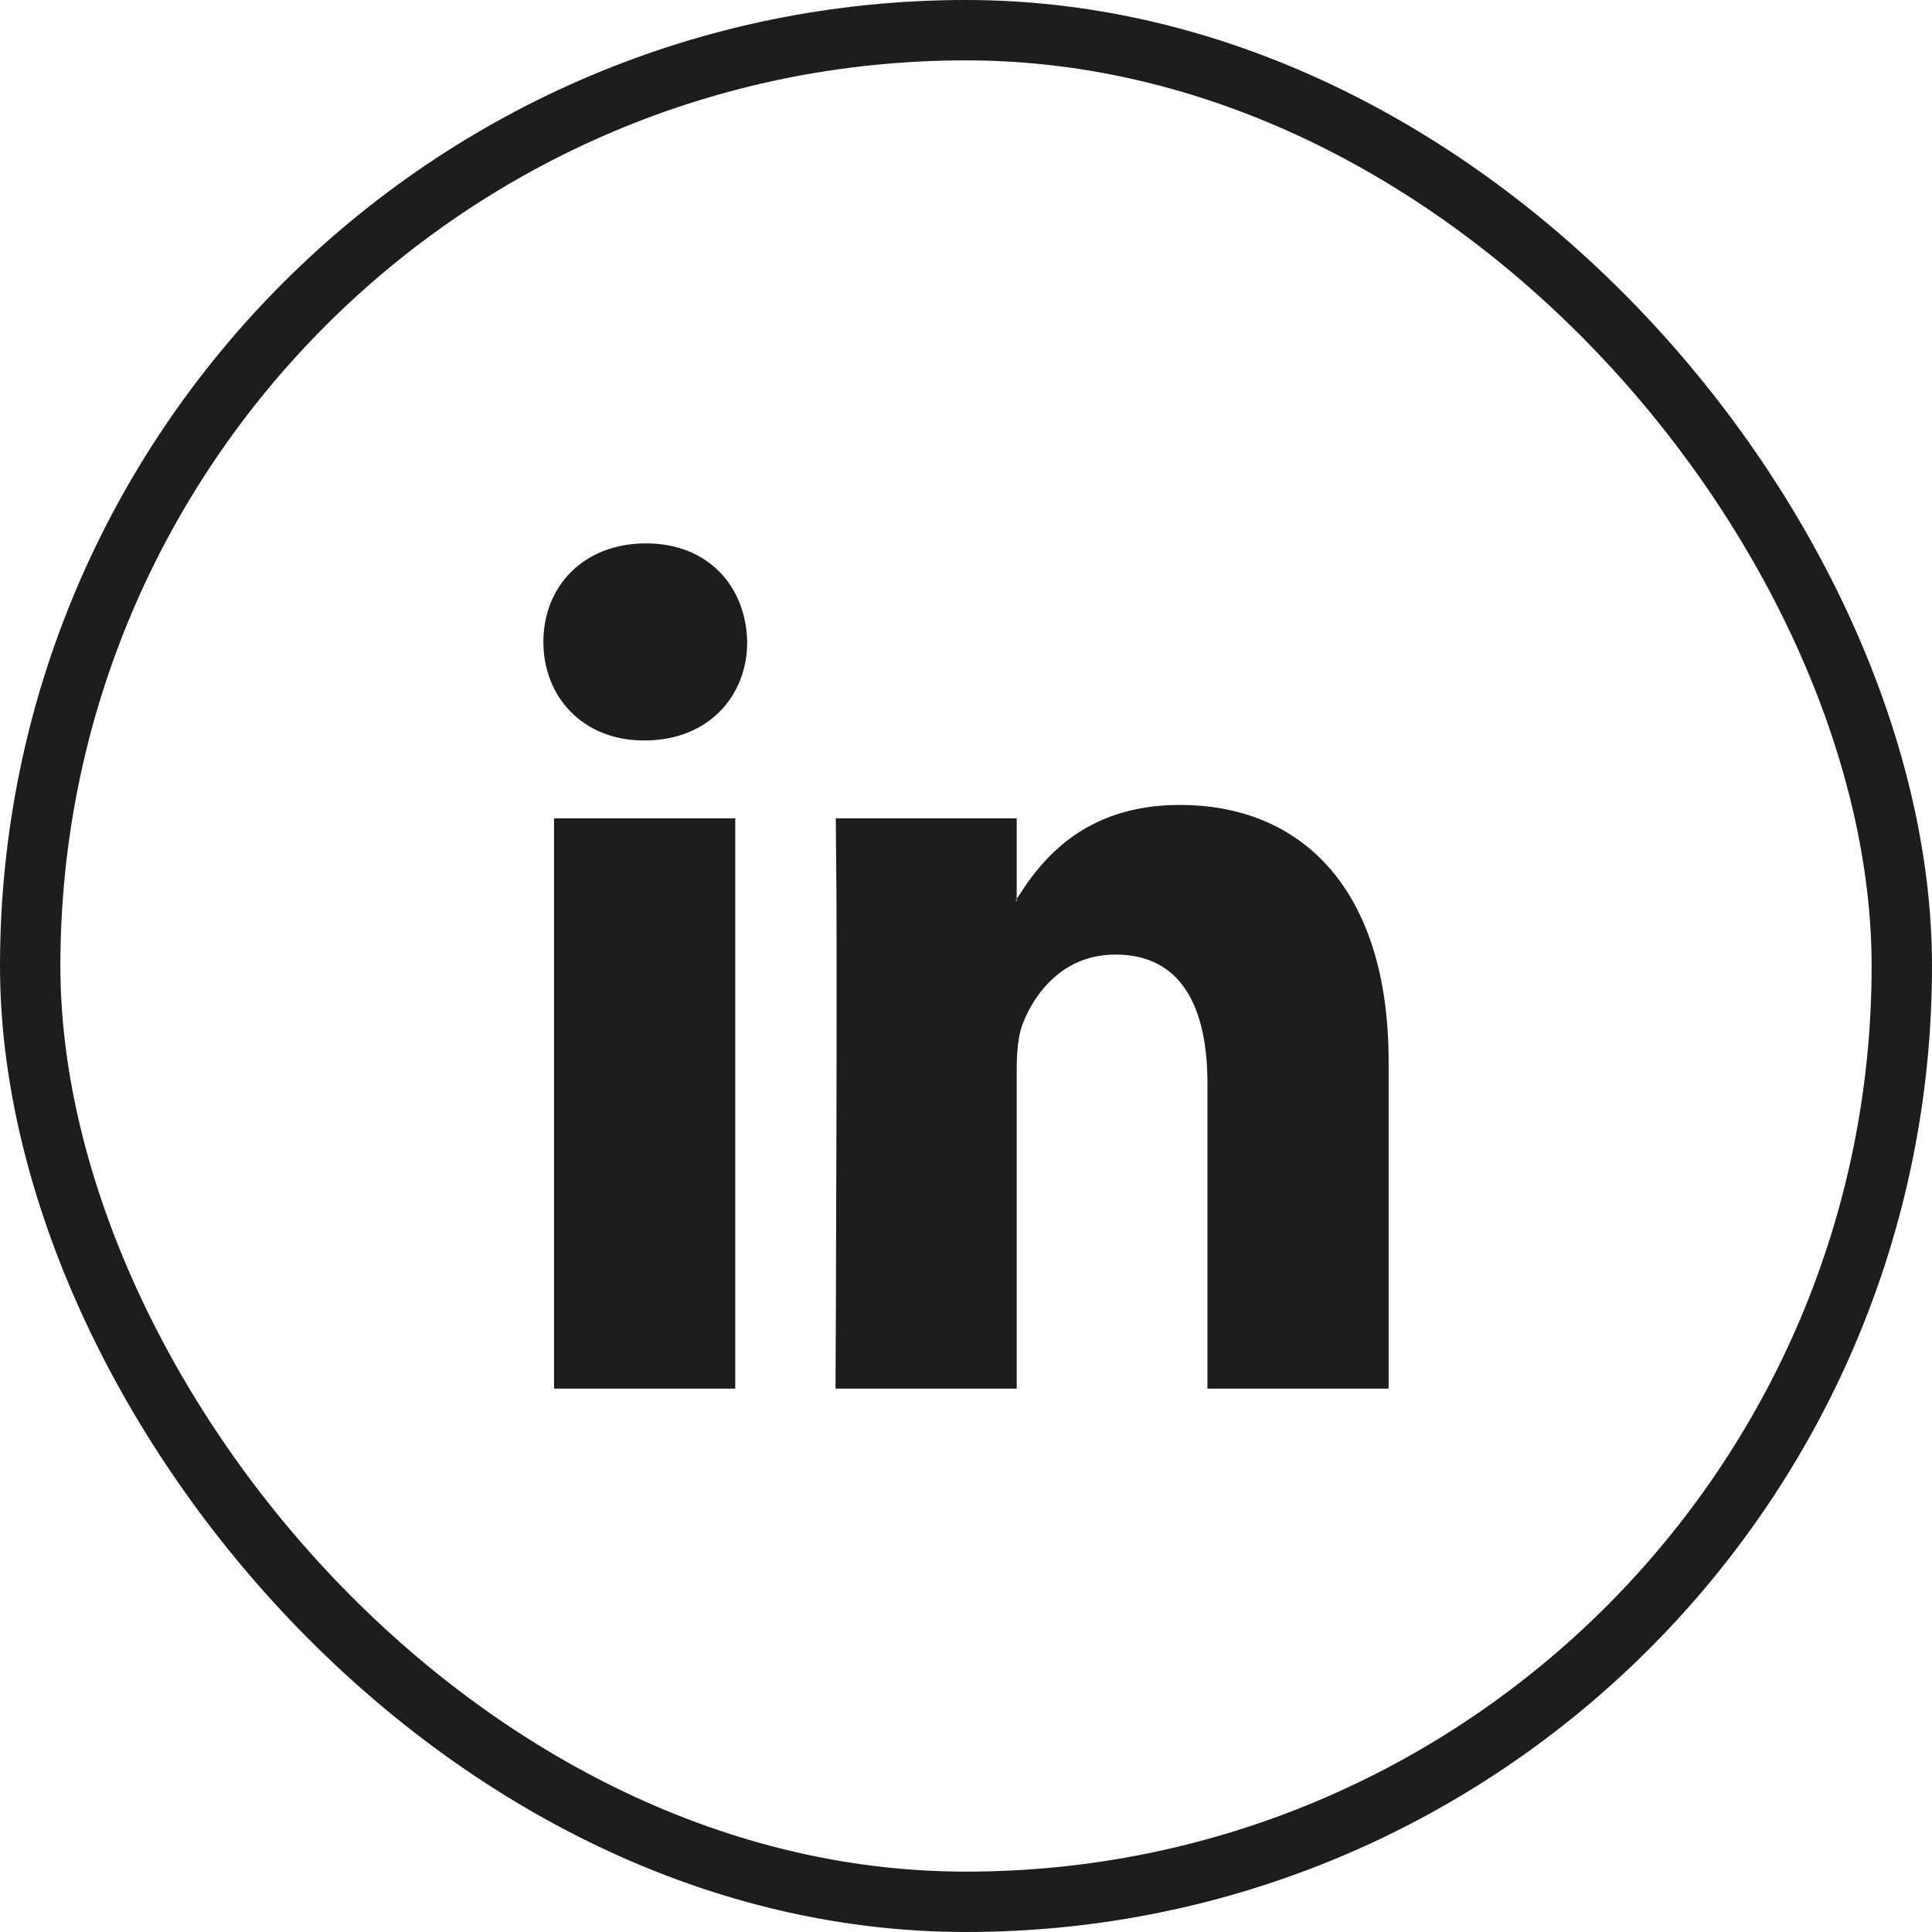 <svg width="32" height="32" viewBox="0 0 32 32" fill="none" xmlns="http://www.w3.org/2000/svg">
<rect x="0.5" y="0.5" width="31" height="31" rx="15.5" stroke="#1D1D1D"/>
<path d="M11.678 22.5H9.677V14.054H11.678V22.5ZM10.695 11.764H10.678H10.658C9.937 11.764 9.5 11.272 9.5 10.632C9.5 10.292 9.621 10.016 9.815 9.824C10.008 9.634 10.302 9.5 10.698 9.5C11.092 9.5 11.374 9.632 11.559 9.82C11.746 10.009 11.867 10.288 11.876 10.637C11.875 10.967 11.757 11.243 11.565 11.435C11.377 11.624 11.09 11.76 10.695 11.764ZM14.354 18.61C14.358 16.839 14.359 14.981 14.349 14.054H16.34V14.75L15.928 15.423H16.82H16.84H17.34V15.037C17.511 14.776 17.725 14.507 18.021 14.288C18.364 14.035 18.842 13.832 19.545 13.832C20.414 13.832 21.131 14.125 21.638 14.7C22.151 15.283 22.5 16.213 22.5 17.584V22.5H20.499V17.947C20.499 17.269 20.386 16.622 20.065 16.13C19.722 15.603 19.179 15.311 18.479 15.311C17.366 15.311 16.732 16.105 16.473 16.778C16.357 17.075 16.34 17.442 16.34 17.725V22.5H14.341L14.345 21.651C14.348 20.834 14.351 19.736 14.354 18.61Z" fill="#1D1D1D" stroke="#1D1D1D"/>
</svg>
